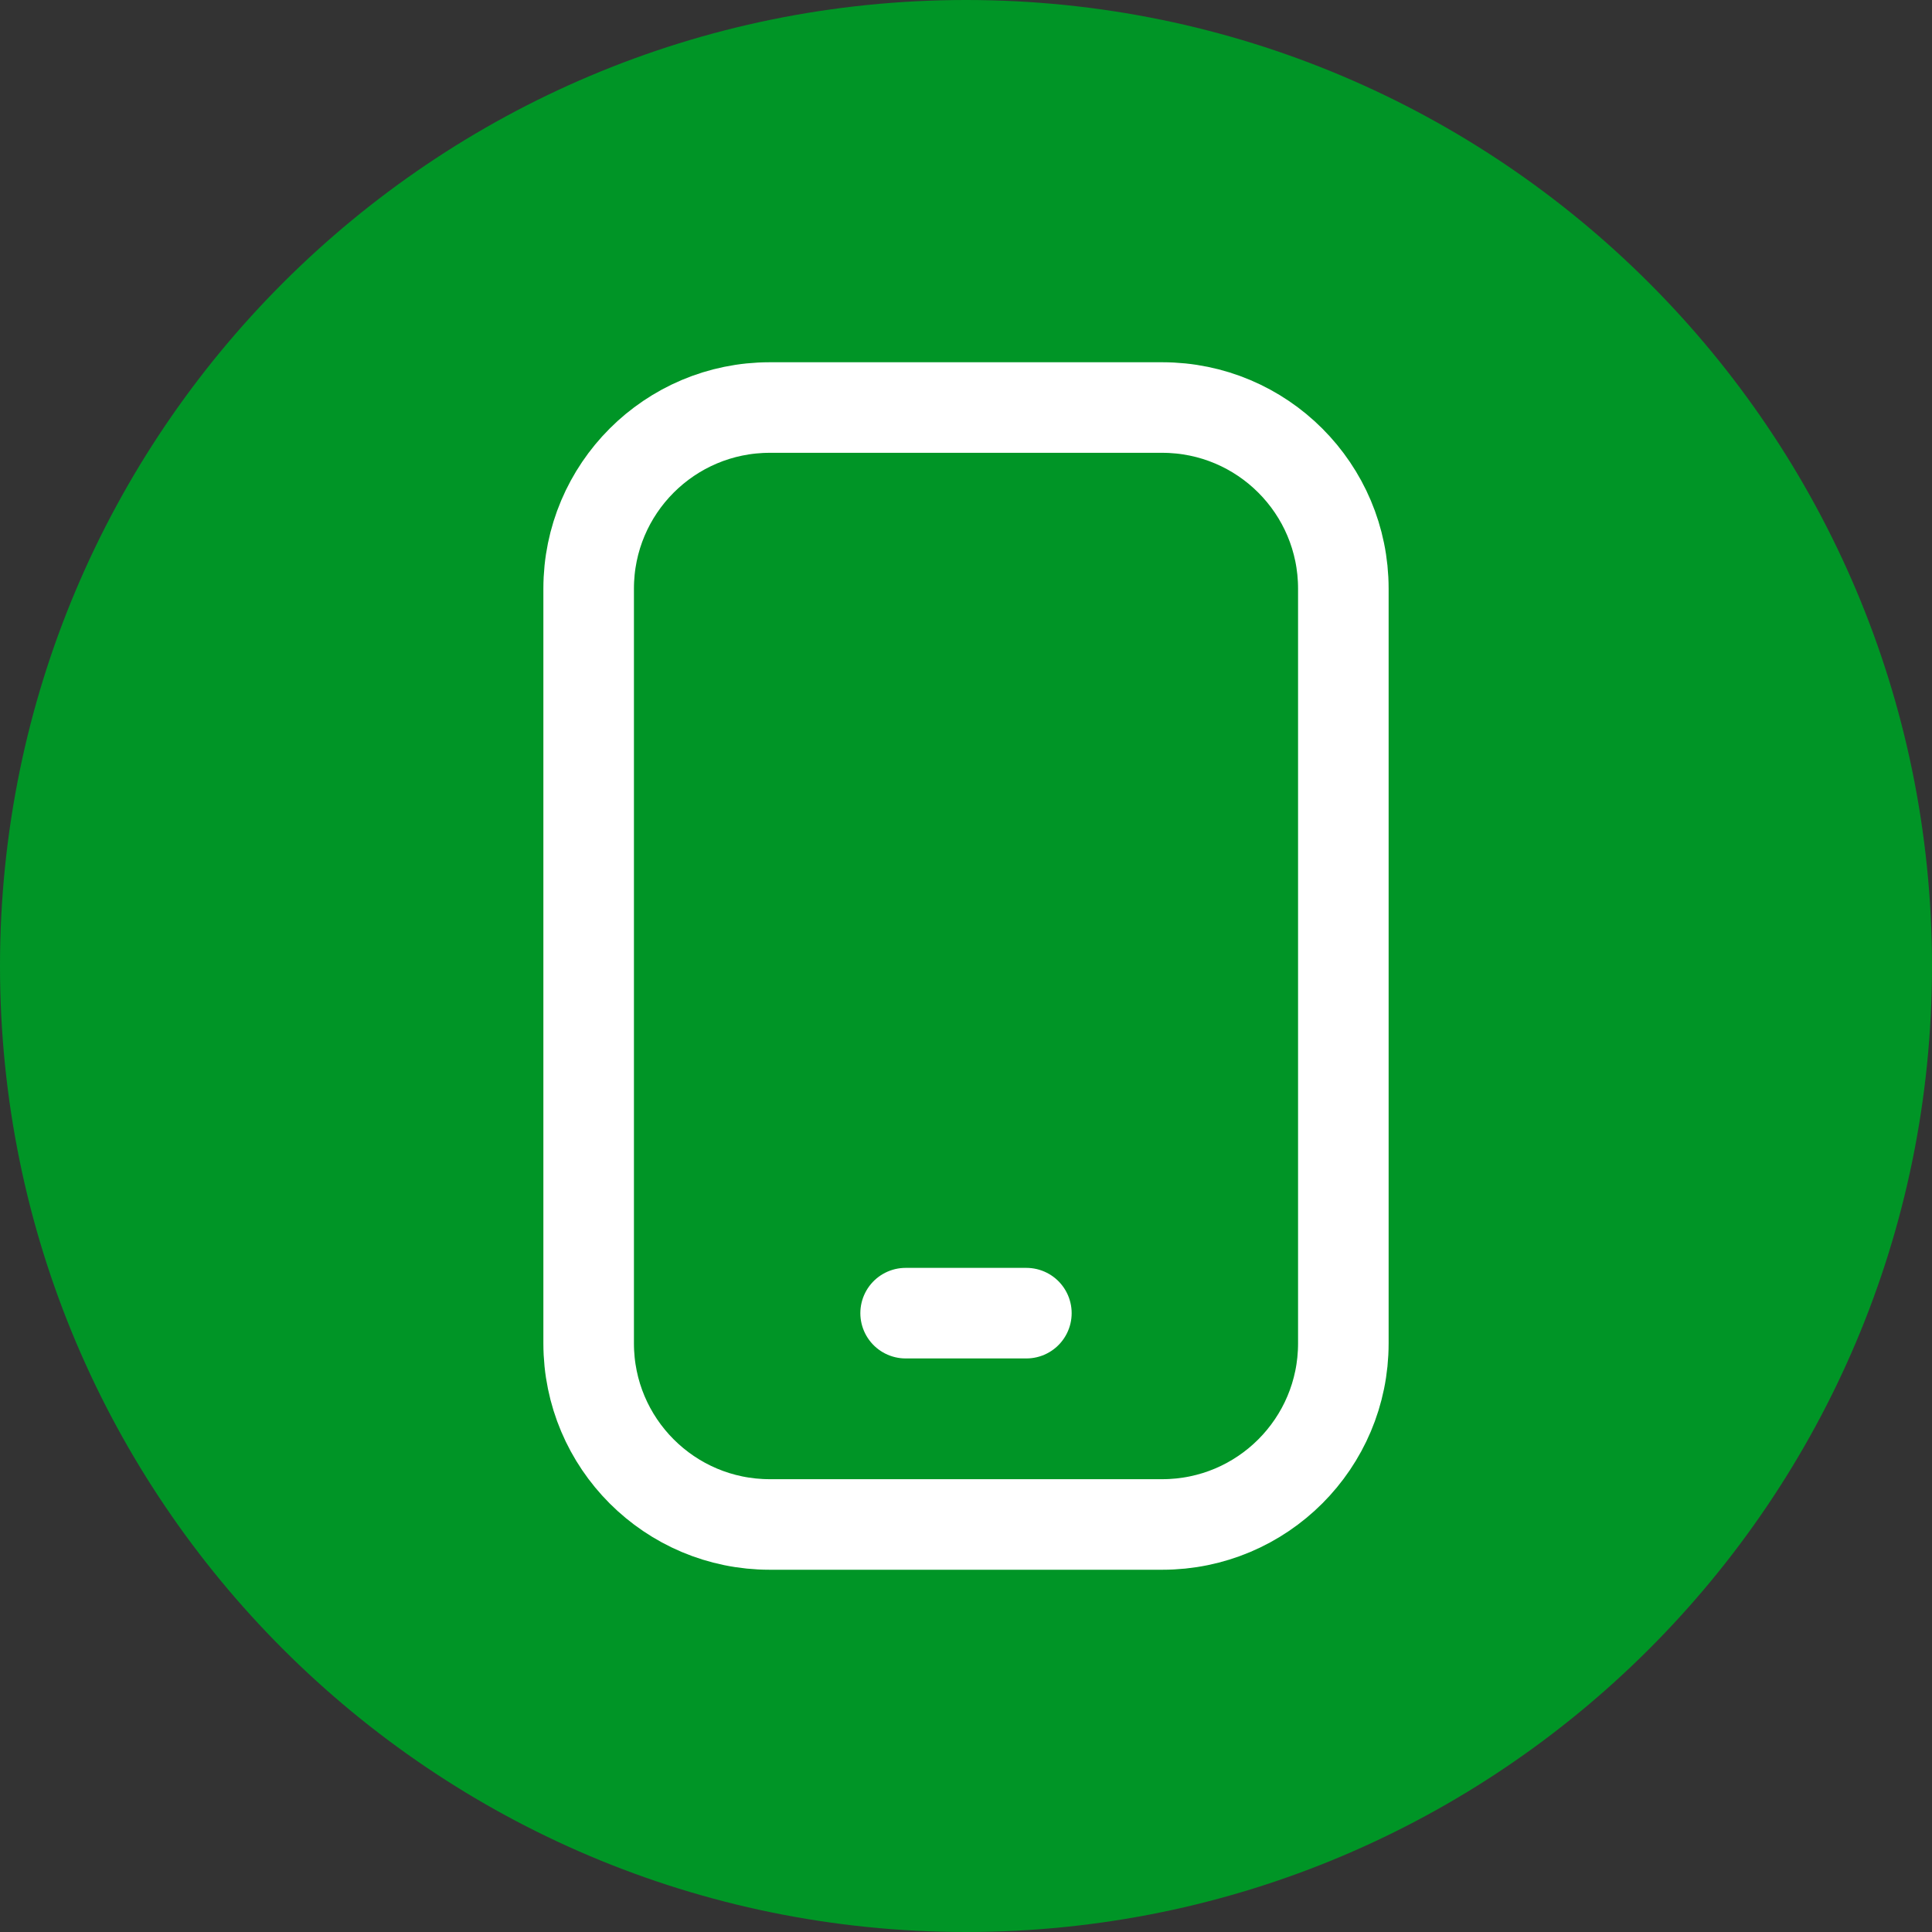 <?xml version="1.0" encoding="UTF-8"?> <svg xmlns="http://www.w3.org/2000/svg" width="32" height="32" viewBox="0 0 32 32" fill="none"><rect x="0" y="0" width="32" height="32" fill="#333333" stroke="none"/><g clip-path="url(#clip0_70_65)"><path d="M0 16C0 7.163 7.163 0 16 0C24.837 0 32 7.163 32 16C32 24.837 24.837 32 16 32C7.163 32 0 24.837 0 16Z" fill="#009526"></path><path d="M19.25 6.75H12.75C11.093 6.75 9.75 8.093 9.75 9.75V22.25C9.75 23.907 11.093 25.25 12.75 25.25H19.25C20.907 25.25 22.25 23.907 22.25 22.25V9.75C22.25 8.093 20.907 6.75 19.25 6.75Z" stroke="white" stroke-width="1.5" stroke-linecap="round" stroke-linejoin="round"></path><path d="M15 21.75H17" stroke="white" stroke-width="1.5" stroke-linecap="round" stroke-linejoin="round"></path></g><defs><clipPath id="clip0_70_65"><rect width="32" height="32" fill="white"></rect></clipPath></defs></svg> 